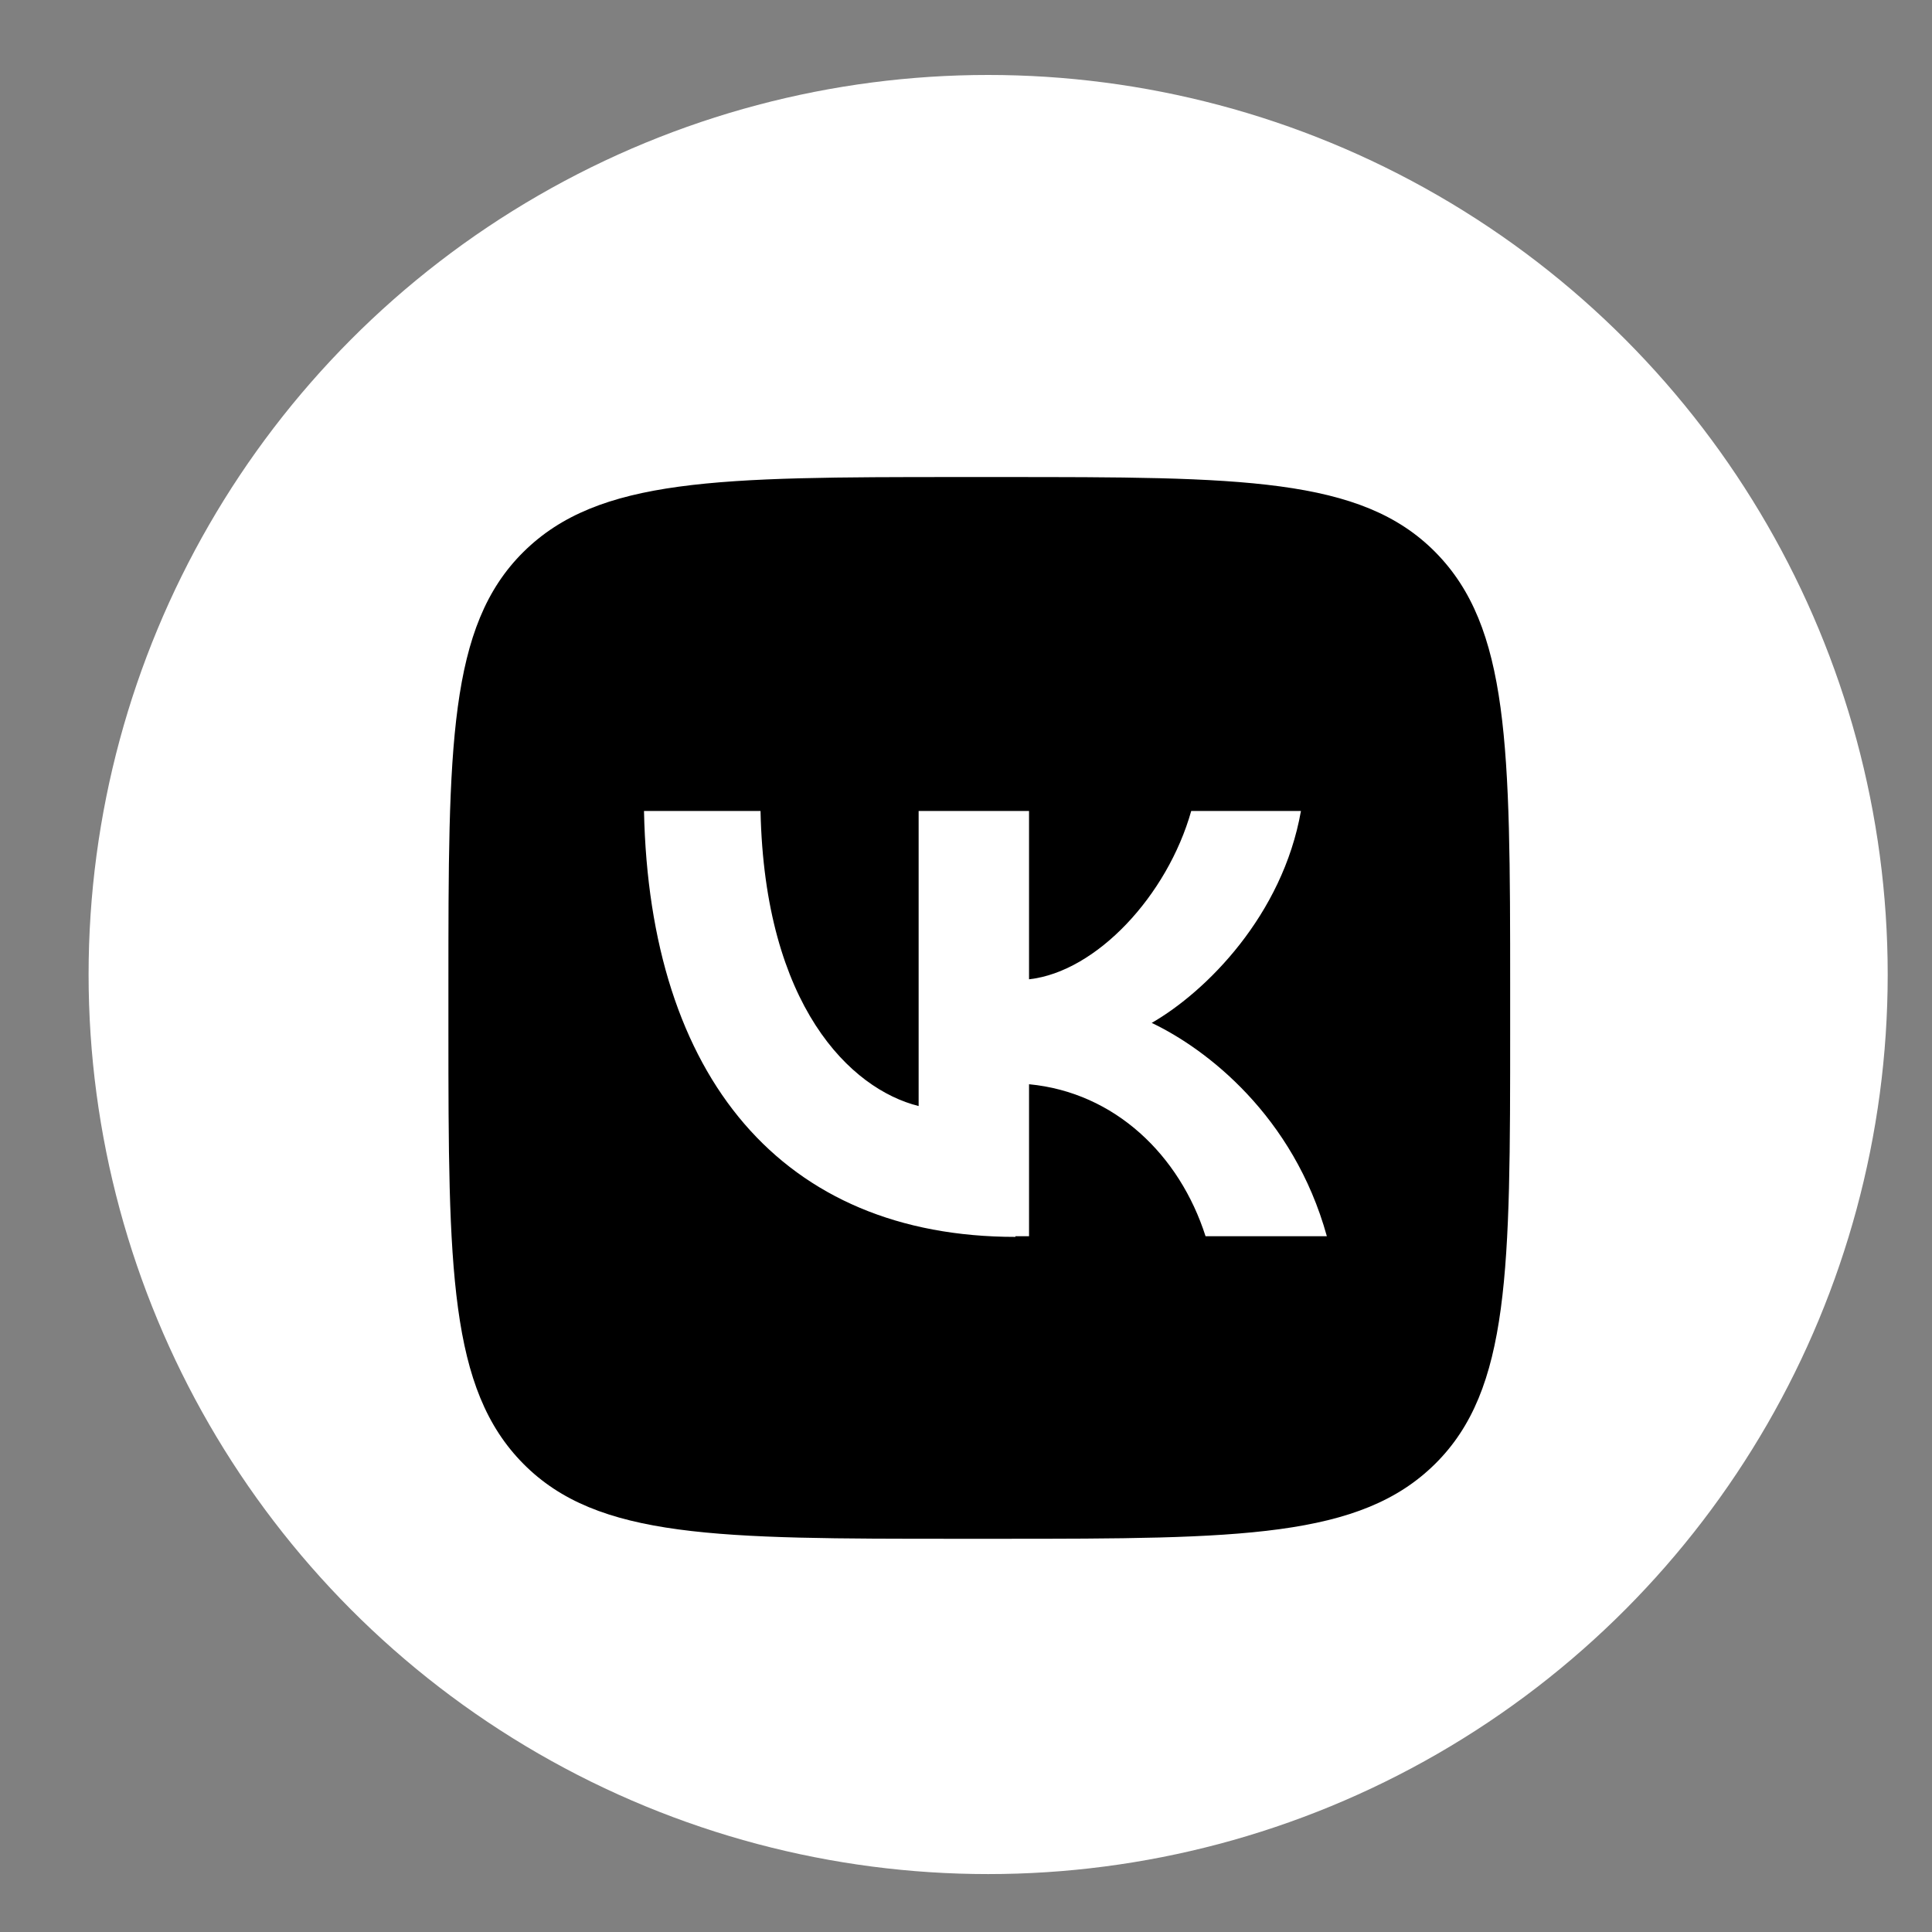<?xml version="1.0" encoding="UTF-8"?> <!-- Generator: Adobe Illustrator 26.0.1, SVG Export Plug-In . SVG Version: 6.00 Build 0) --> <svg xmlns="http://www.w3.org/2000/svg" xmlns:xlink="http://www.w3.org/1999/xlink" id="Layer_1" x="0px" y="0px" viewBox="0 0 283.5 283.5" style="enable-background:new 0 0 283.5 283.5;" xml:space="preserve"><rect x="0" y="0" width="283.5" height="283.5" fill="#808080" stroke="none"/> <style type="text/css"> .st0{fill:#FFFFFF;} </style> <circle class="st0" cx="145" cy="143" r="132"></circle> <path d="M65.8,144.8c0-35.3,0-52.9,11-63.8s28.6-11,63.8-11h6.2c35.3,0,52.9,0,63.8,11s11,28.6,11,63.8v6.2c0,35.3,0,52.9-11,63.8 s-28.6,11-63.8,11h-6.2c-35.3,0-52.9,0-63.8-11s-11-28.6-11-63.8V144.8z"></path> <path class="st0" d="M149,181.5c-34.2,0-53.7-23.4-54.5-62.5h17.1c0.6,28.6,13.2,40.8,23.2,43.3V119H151v24.7 c9.9-1.1,20.3-12.3,23.8-24.7h16.1c-2.7,15.3-13.9,26.5-21.9,31.1c8,3.8,20.8,13.6,25.7,31.3h-17.8c-3.8-11.9-13.3-21.1-25.9-22.3 v22.3H149z"></path> </svg> 
